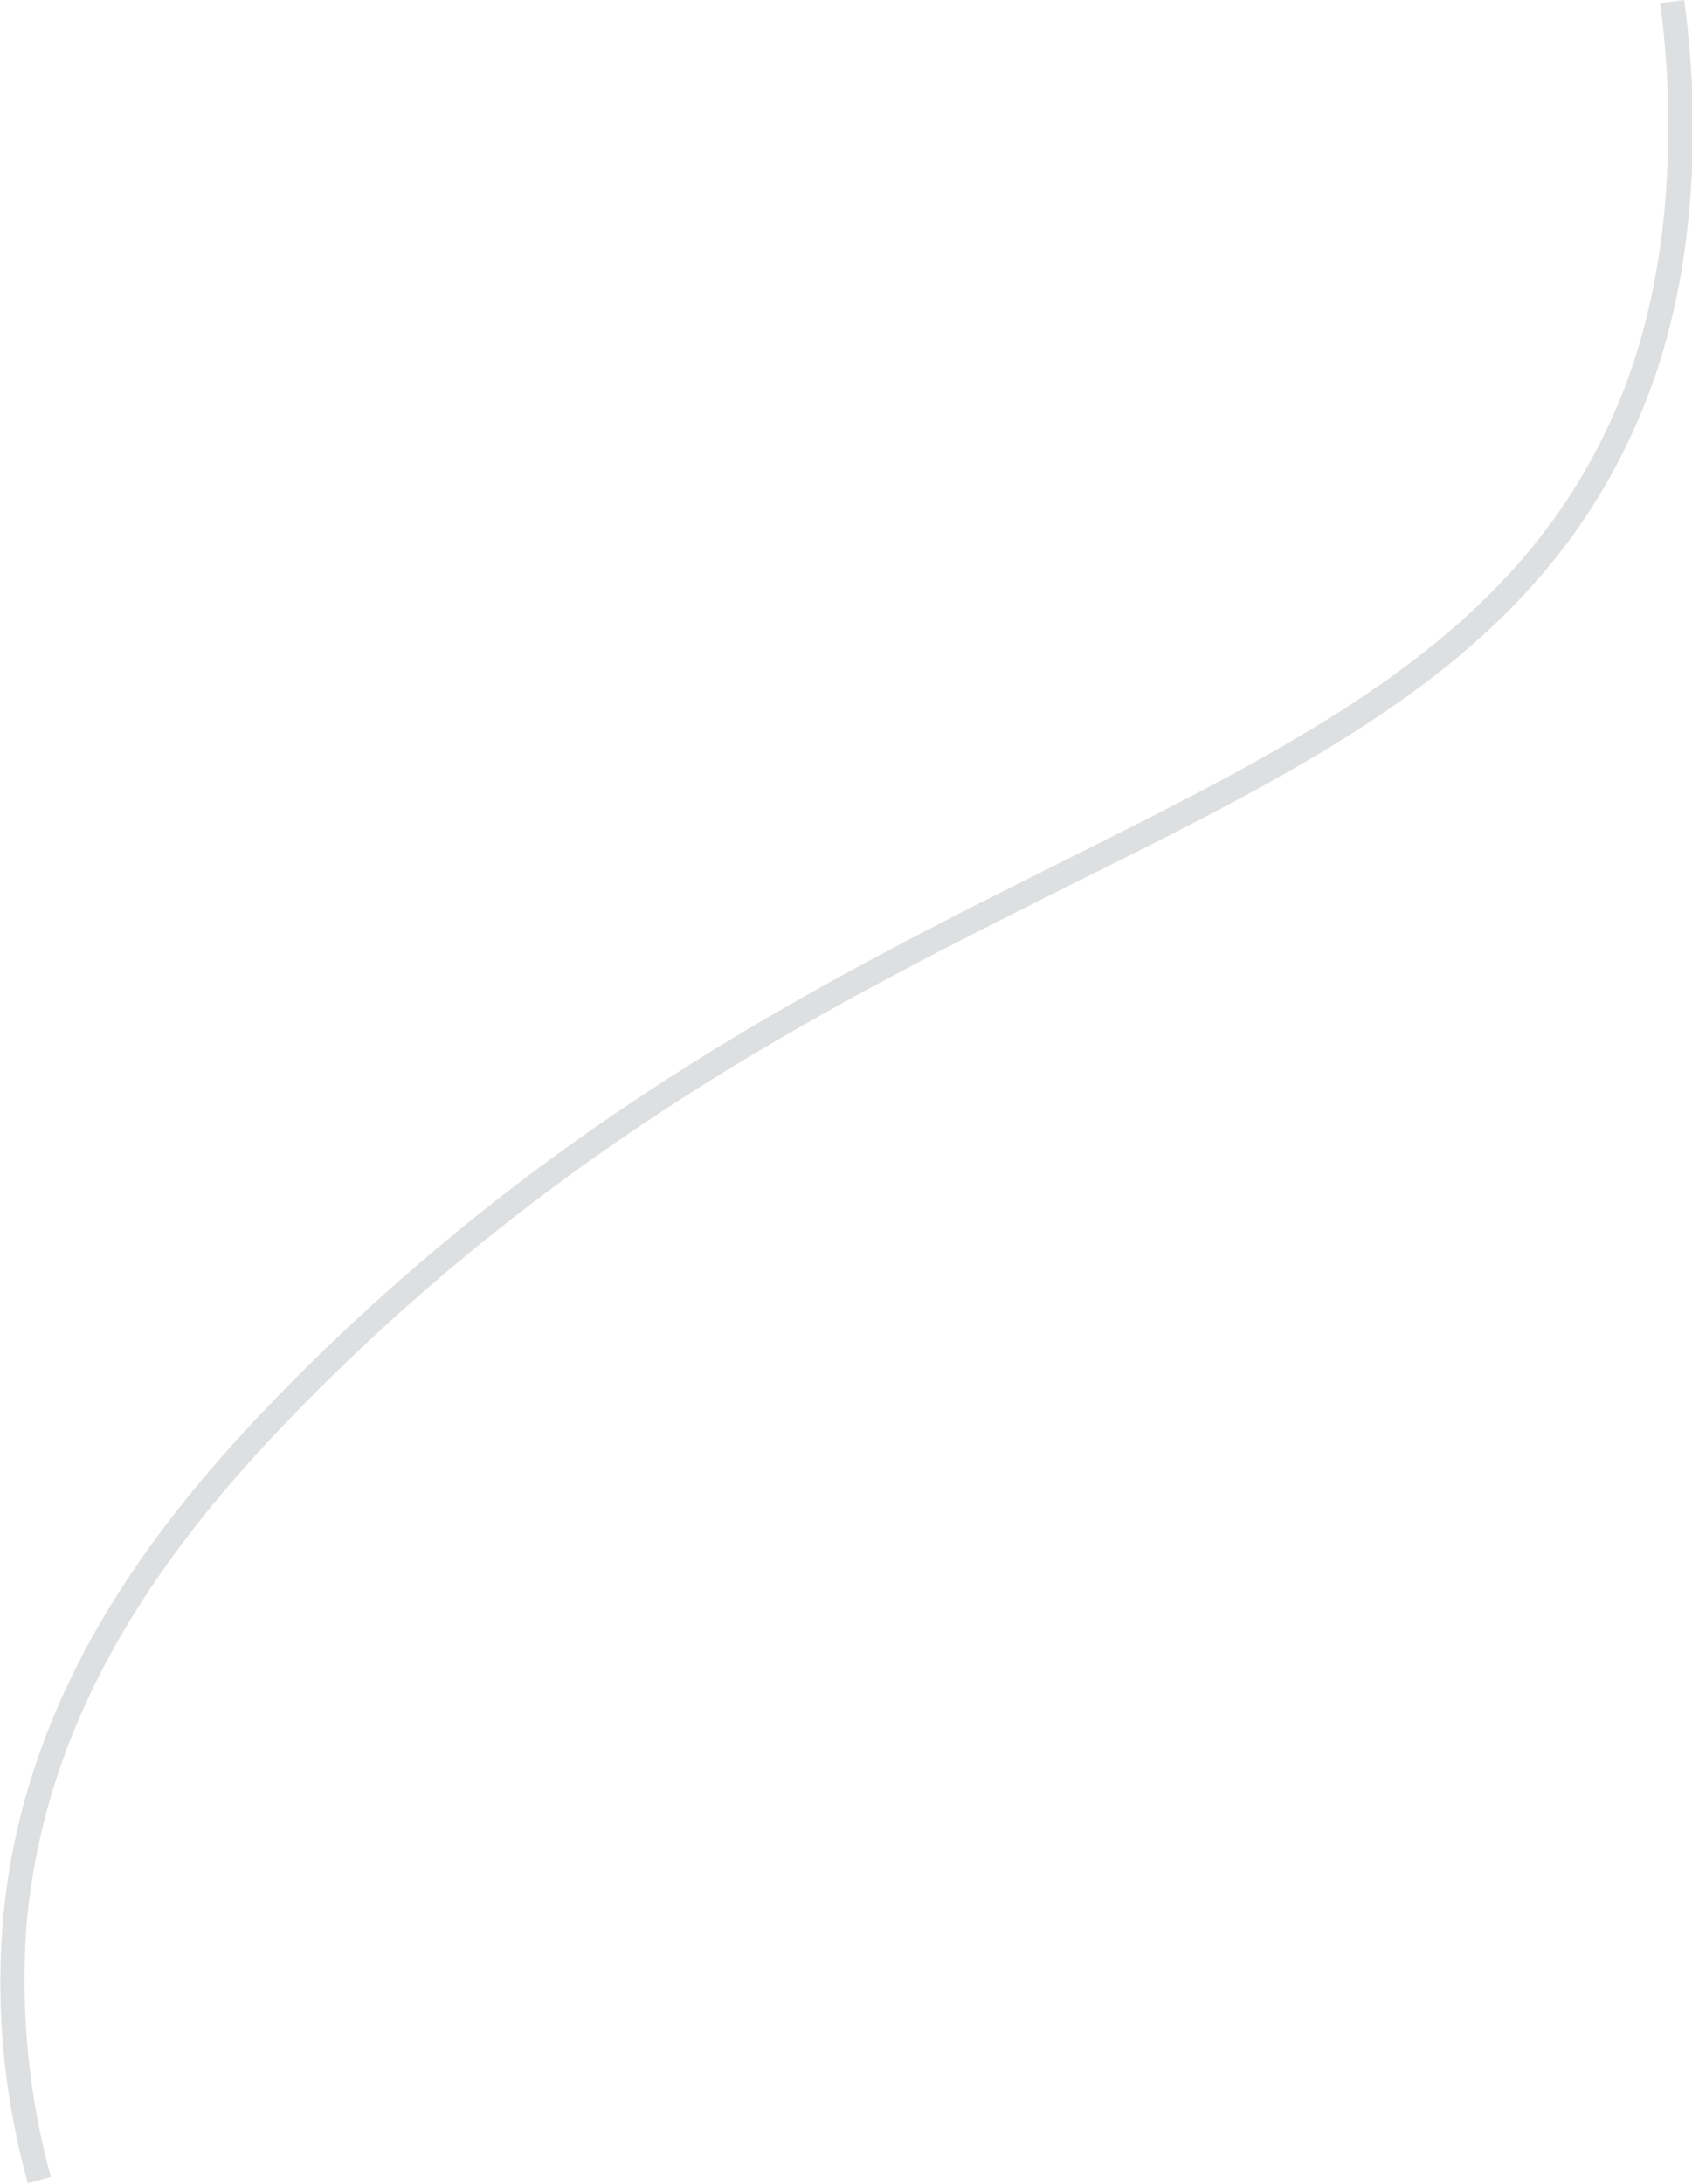 <?xml version="1.0" encoding="utf-8"?>
<!-- Generator: Adobe Illustrator 24.2.3, SVG Export Plug-In . SVG Version: 6.00 Build 0)  -->
<svg version="1.1" baseProfile="tiny" id="Layer_1" xmlns="http://www.w3.org/2000/svg" xmlns:xlink="http://www.w3.org/1999/xlink"
	 x="0px" y="0px" viewBox="0 0 213.1 274.9" overflow="visible" xml:space="preserve">
<g id="Layer_2_1_">
	<g id="OneMeal">
		<path fill="#DDDFE0" d="M3.5,274.8c-2.9-10.5-4-21.3-3.2-32.2c2.4-30.8,21-53.1,36.8-69c33.4-33.5,67-50.3,96.6-65.1
			c33-16.5,59.1-29.5,70.8-59.4c7.5-19.3,5.7-40.5,4.6-48.7l3-0.4c1.2,8.4,3.1,30.2-4.7,50.2c-12.1,31-38.6,44.3-72.2,61
			c-29.4,14.7-62.8,31.3-95.9,64.5c-15.5,15.6-33.6,37.3-36,67.1c-0.7,10.5,0.3,21,3.1,31.2L3.5,274.8z"/>
	</g>
</g>
</svg>
